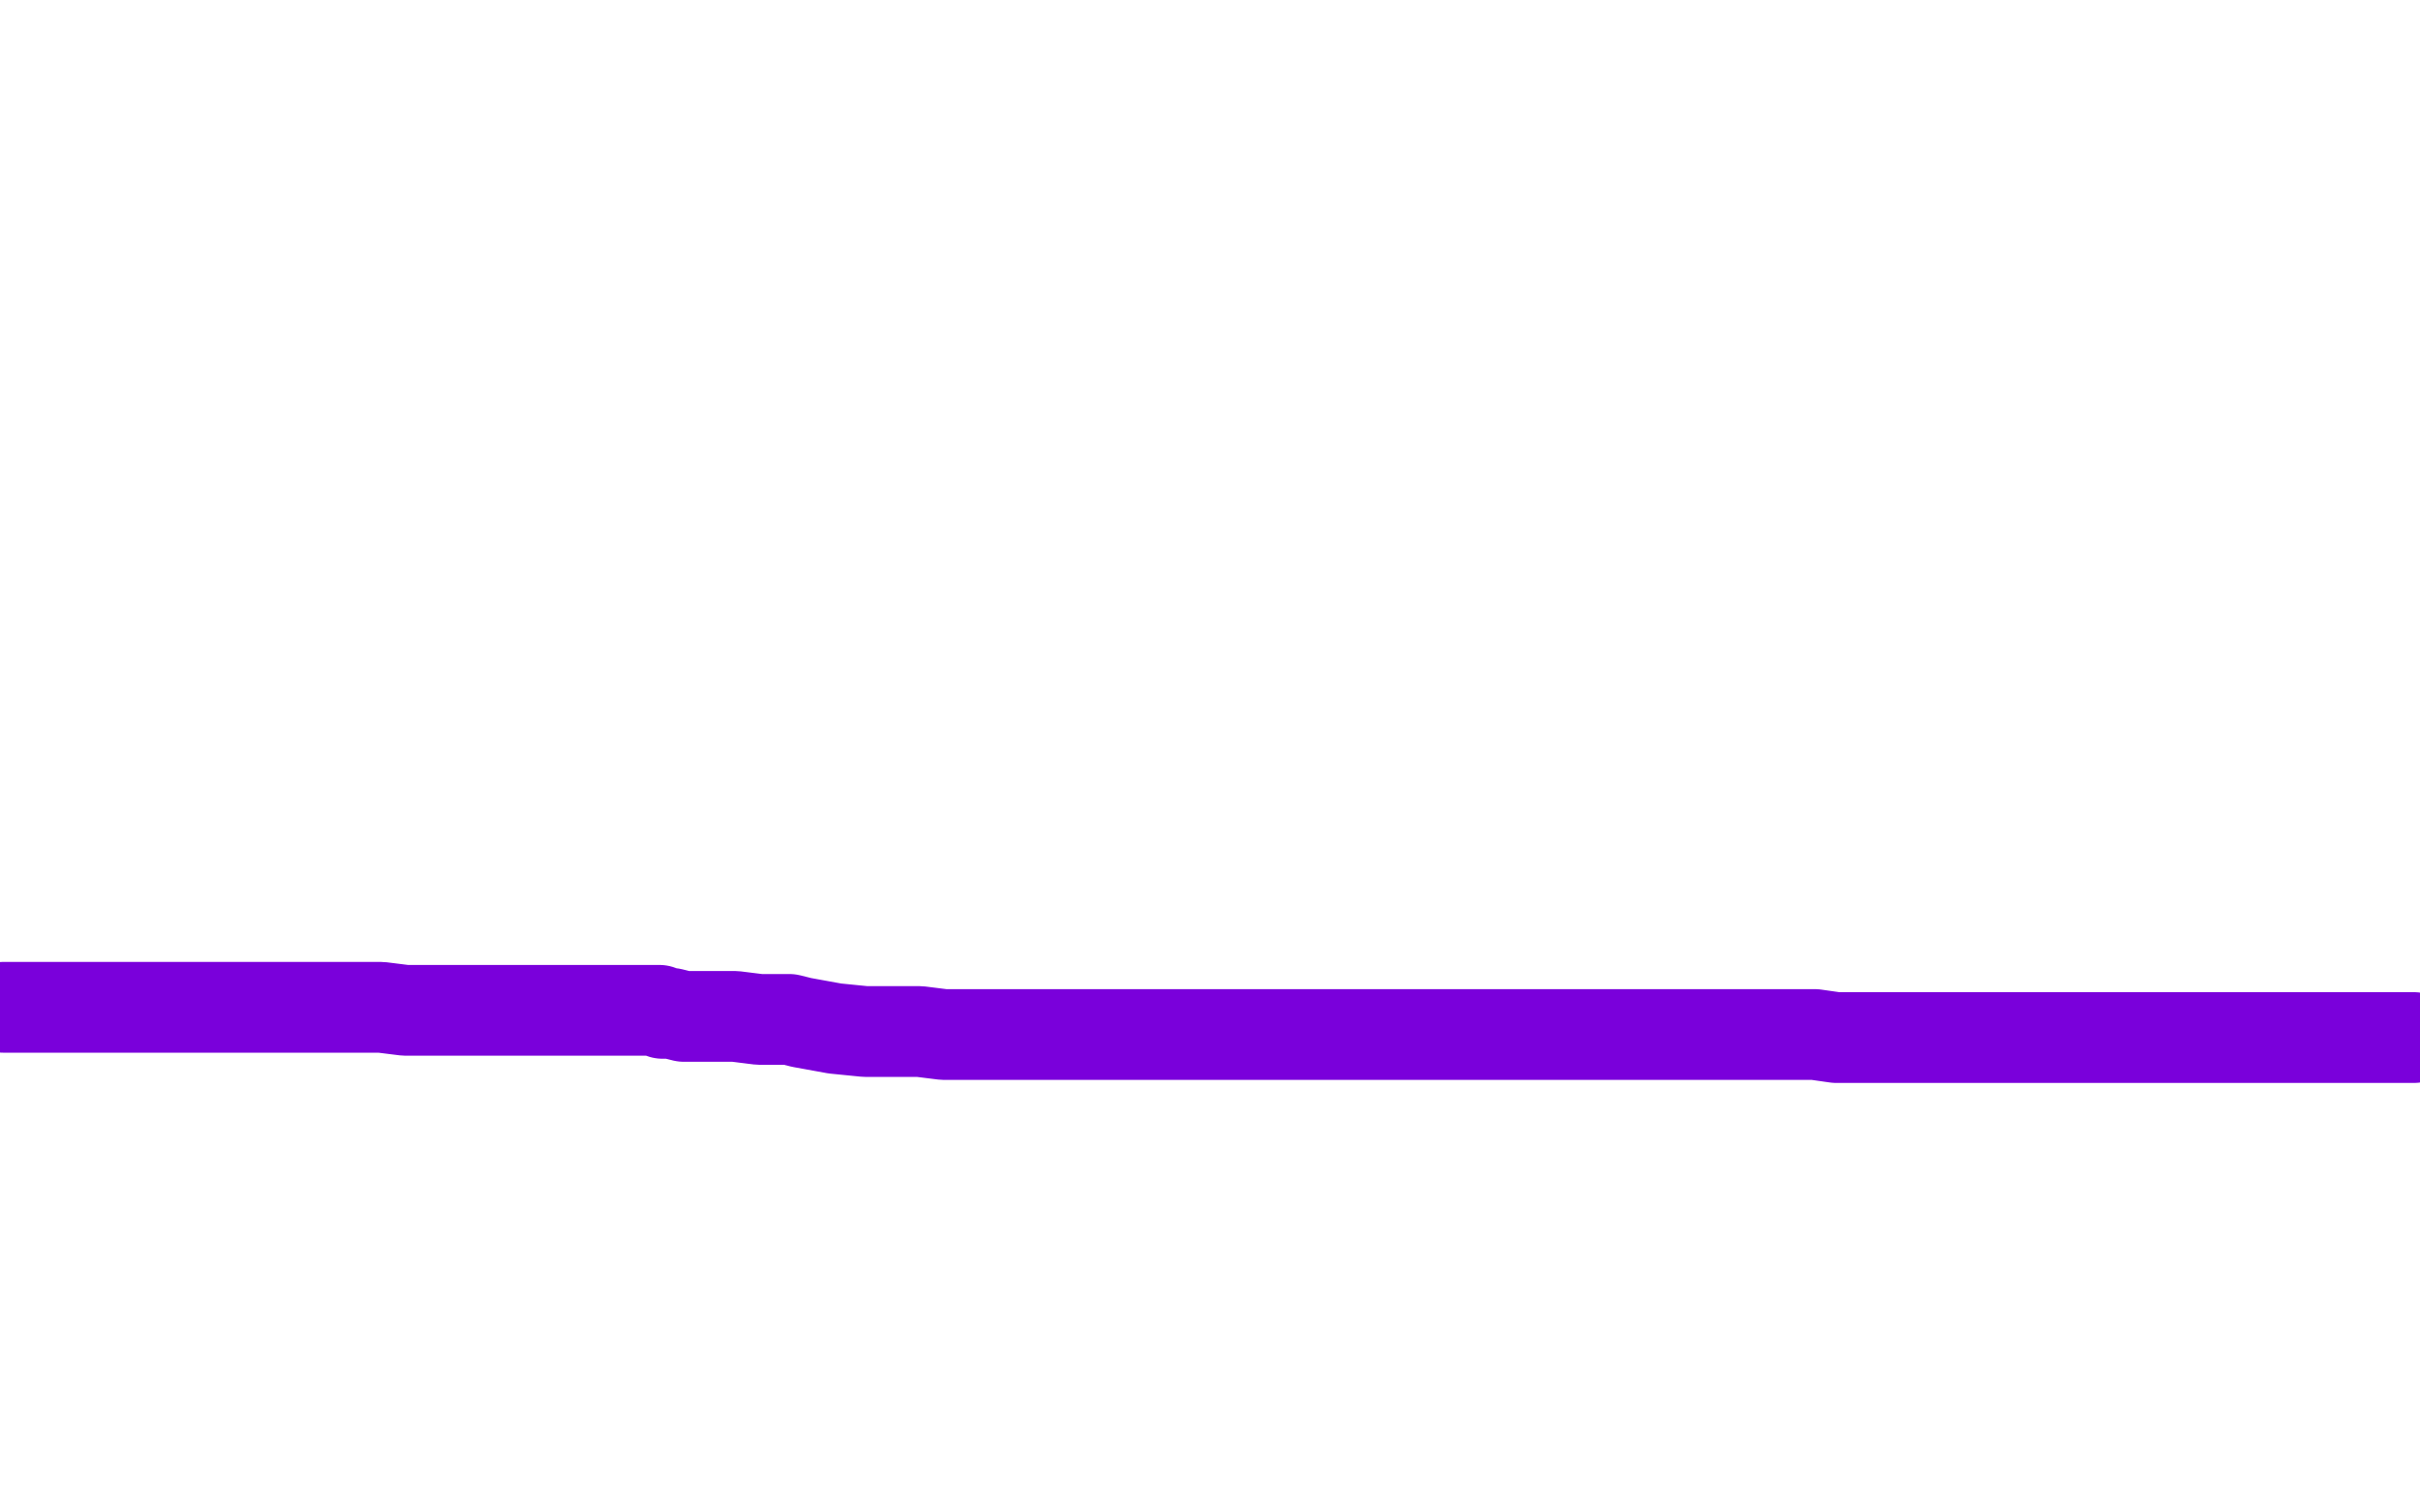 <?xml version="1.0" standalone="no"?>
<!DOCTYPE svg PUBLIC "-//W3C//DTD SVG 1.1//EN"
"http://www.w3.org/Graphics/SVG/1.1/DTD/svg11.dtd">

<svg width="800" height="500" version="1.1" xmlns="http://www.w3.org/2000/svg" xmlns:xlink="http://www.w3.org/1999/xlink" style="stroke-antialiasing: false"><desc>This SVG has been created on https://colorillo.com/</desc><rect x='0' y='0' width='800' height='500' style='fill: rgb(255,255,255); stroke-width:0' /><polyline points="1,333 4,333 4,333 21,333 21,333 43,333 43,333 51,333 51,333 73,333 73,333 79,333 79,333 91,333 91,333 104,333 104,333 109,333 109,333 120,333 120,333 126,333 126,333 134,334 134,334 141,334 141,334 148,334 152,334 156,334 159,334 164,334 170,334 172,334 177,334 181,334 183,334 185,334 189,334 194,334 197,334 200,334 204,334 207,334 209,334 212,334 214,334 216,334 217,334 218,334 219,335 222,335 226,336 232,336 236,336 241,336 243,336 251,337 254,337 261,337 265,338 276,340 286,341 290,341 294,341 304,341 312,342 319,342 322,342 326,342 331,342 337,342 339,342 344,342 347,342 353,342 356,342 362,342 368,342 371,342 377,342 383,342 391,342 397,342 399,342 404,342 407,342 414,342 420,342 423,342 428,342 434,342 439,342 443,342 447,342 450,342 456,342 459,342 470,342 478,342 486,342 488,342 493,342 496,342 498,342 506,342 512,342 518,342 522,342 530,342 539,342 546,342 552,342 554,342 560,342 563,342 567,342 569,342 573,342 575,342 577,342 578,342 582,342 584,342 593,342 600,342 607,343 615,343 629,343 638,343 642,343 650,343 658,343 660,343 666,343 669,343 672,343 677,343 683,343 687,343 694,343 701,343 704,343 711,343 717,343 720,343 727,343 733,343 738,343 749,343 753,343 757,343 762,343 766,343 769,343 771,343 773,343 775,343 780,343 783,343 788,343 795,343 796,343 798,343" style="fill: none; stroke: #7a00db; stroke-width: 30; stroke-linejoin: round; stroke-linecap: round; stroke-antialiasing: false; stroke-antialias: 0; opacity: 1.0"/>
</svg>

